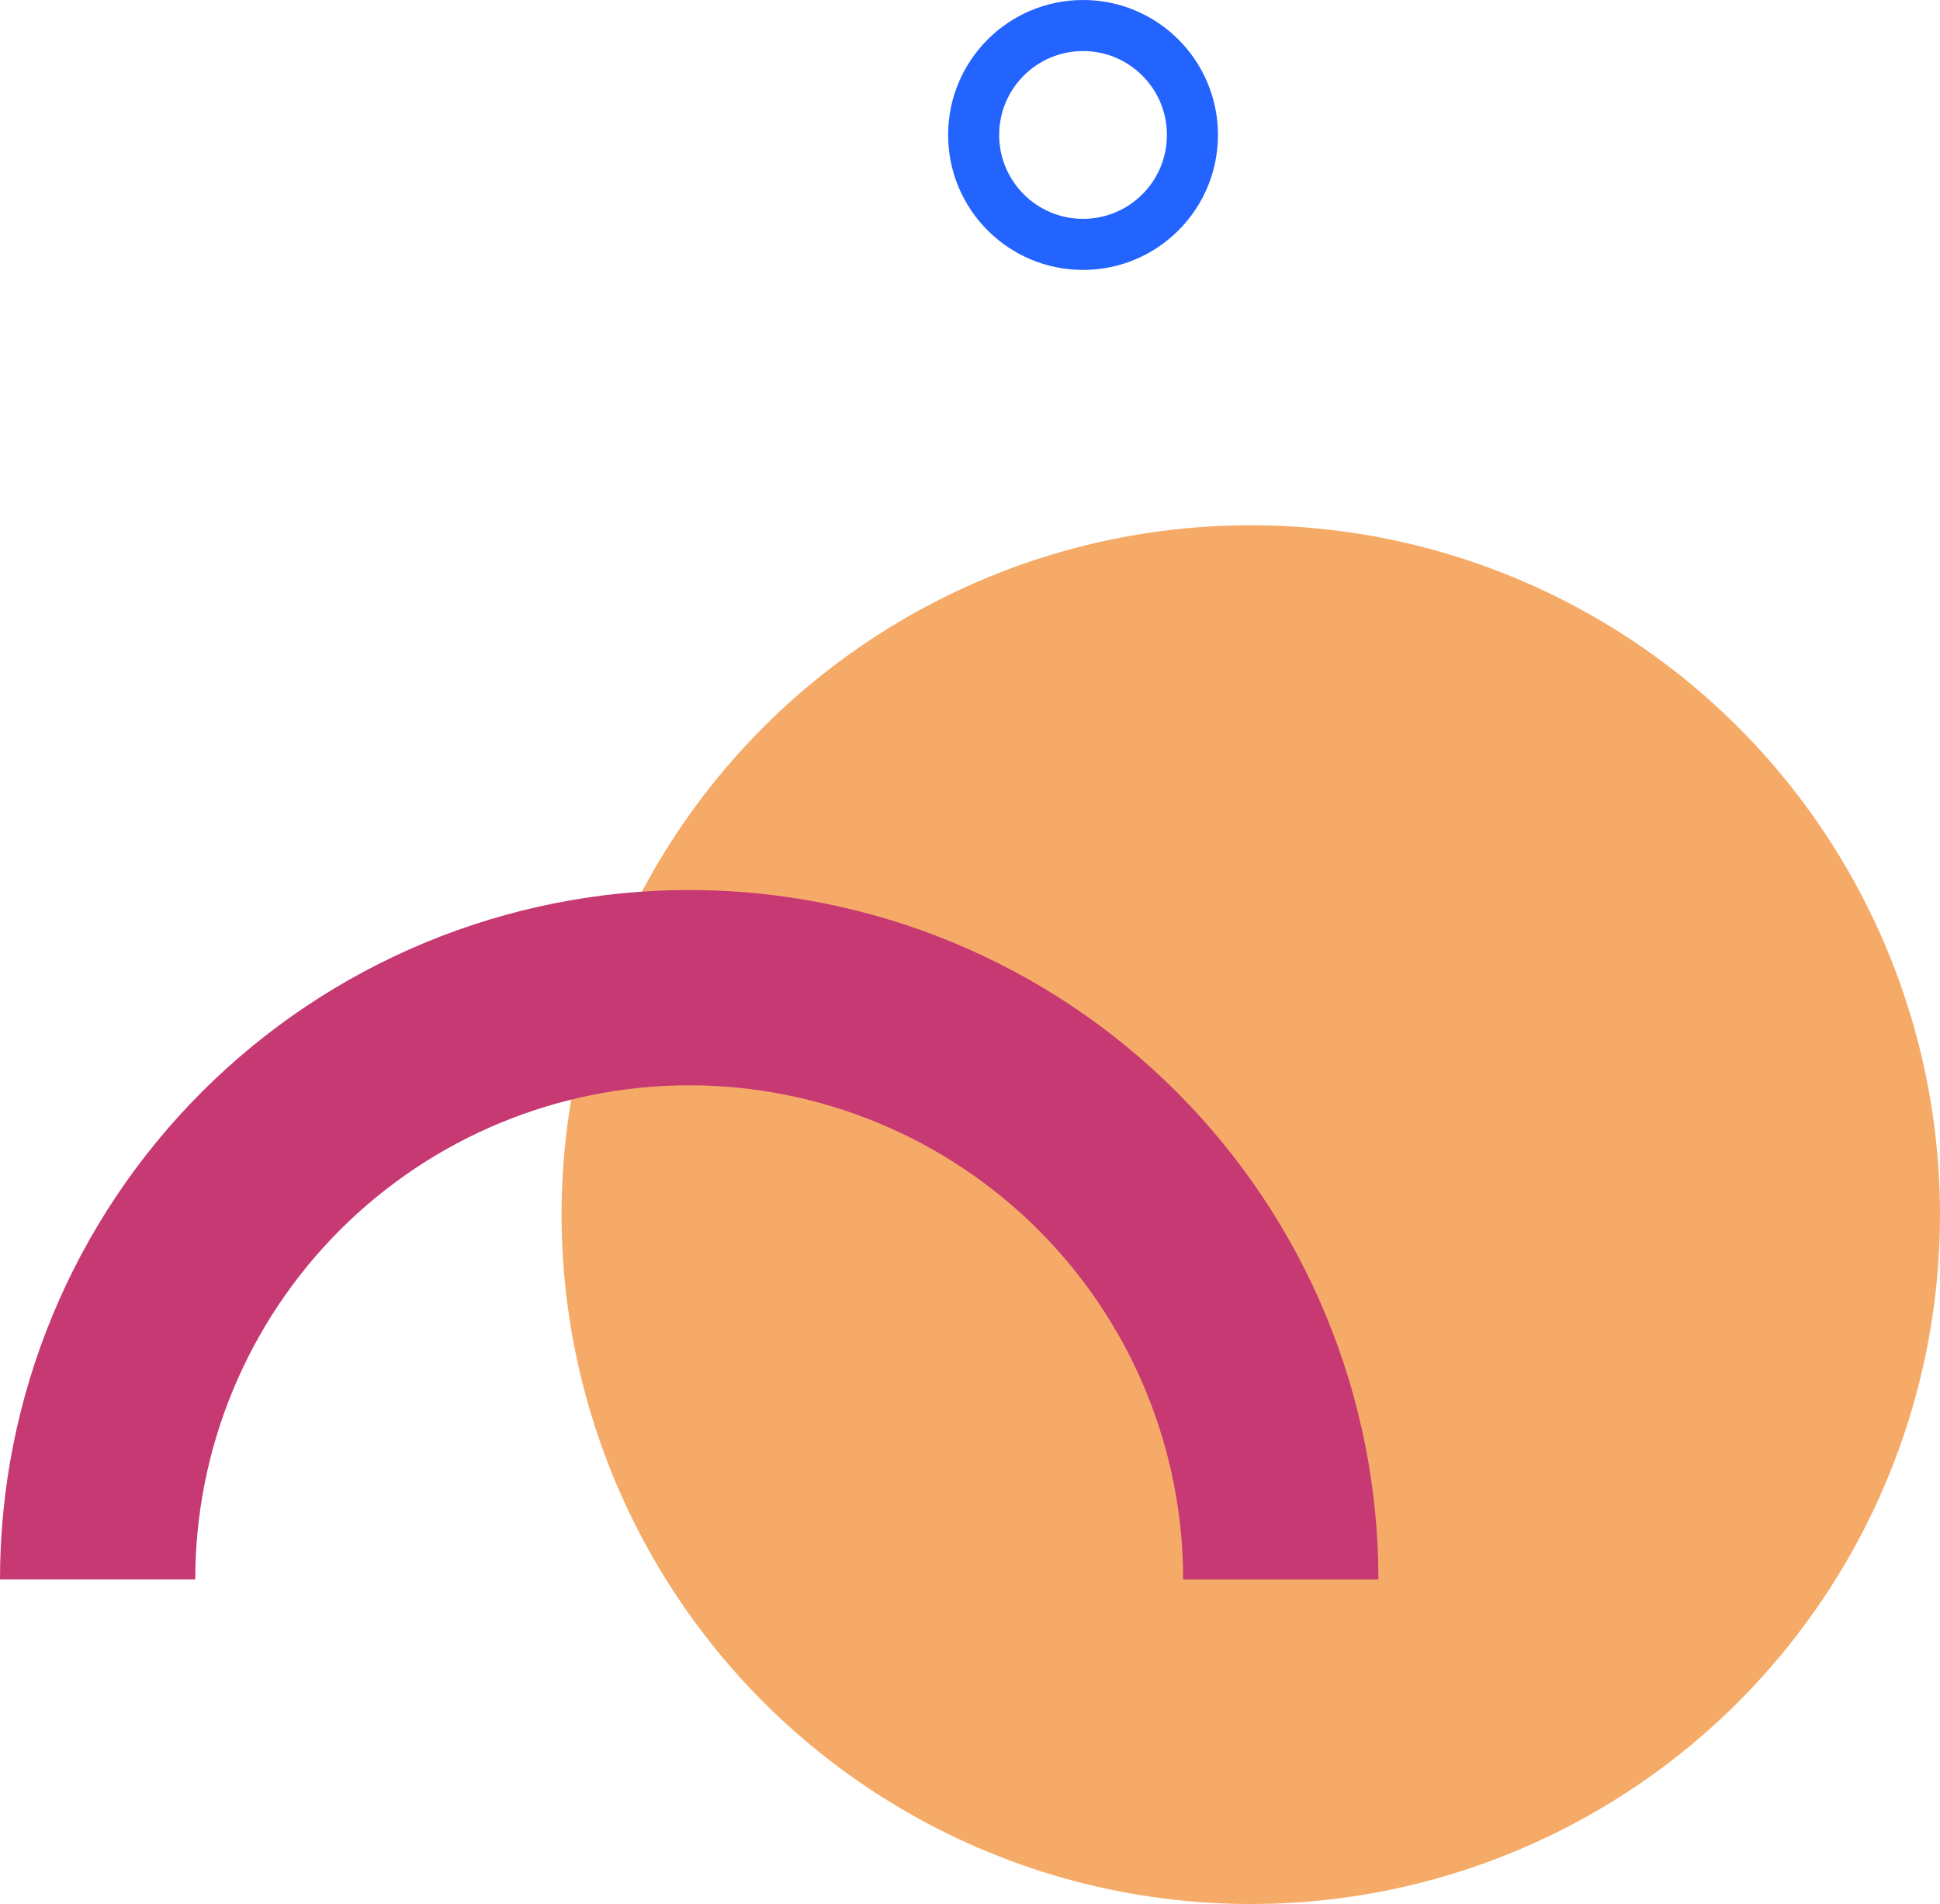 <svg width="266" height="261" viewBox="0 0 266 261" fill="none" xmlns="http://www.w3.org/2000/svg">
<circle cx="171.5" cy="166.5" r="94.5" fill="#F5AB67"/>
<circle cx="148.5" cy="18.5" r="15" stroke="#2364FF" stroke-width="7"/>
<path d="M189 216.5C189 204.09 186.556 191.802 181.807 180.336C177.058 168.871 170.097 158.454 161.322 149.678C152.546 140.903 142.129 133.942 130.664 129.193C119.198 124.444 106.91 122 94.5 122C82.09 122 69.802 124.444 58.336 129.193C46.871 133.942 36.453 140.903 27.678 149.678C18.903 158.454 11.943 168.871 7.193 180.336C2.444 191.802 -1.08491e-06 204.09 0 216.5H26.774C26.774 207.606 28.526 198.799 31.93 190.583C35.333 182.366 40.322 174.9 46.611 168.611C52.9 162.322 60.366 157.333 68.582 153.93C76.799 150.526 85.606 148.774 94.5 148.774C103.394 148.774 112.201 150.526 120.417 153.93C128.634 157.333 136.1 162.322 142.389 168.611C148.678 174.9 153.667 182.366 157.07 190.583C160.474 198.799 162.226 207.606 162.226 216.5H189Z" fill="#C63973"/>
</svg>
